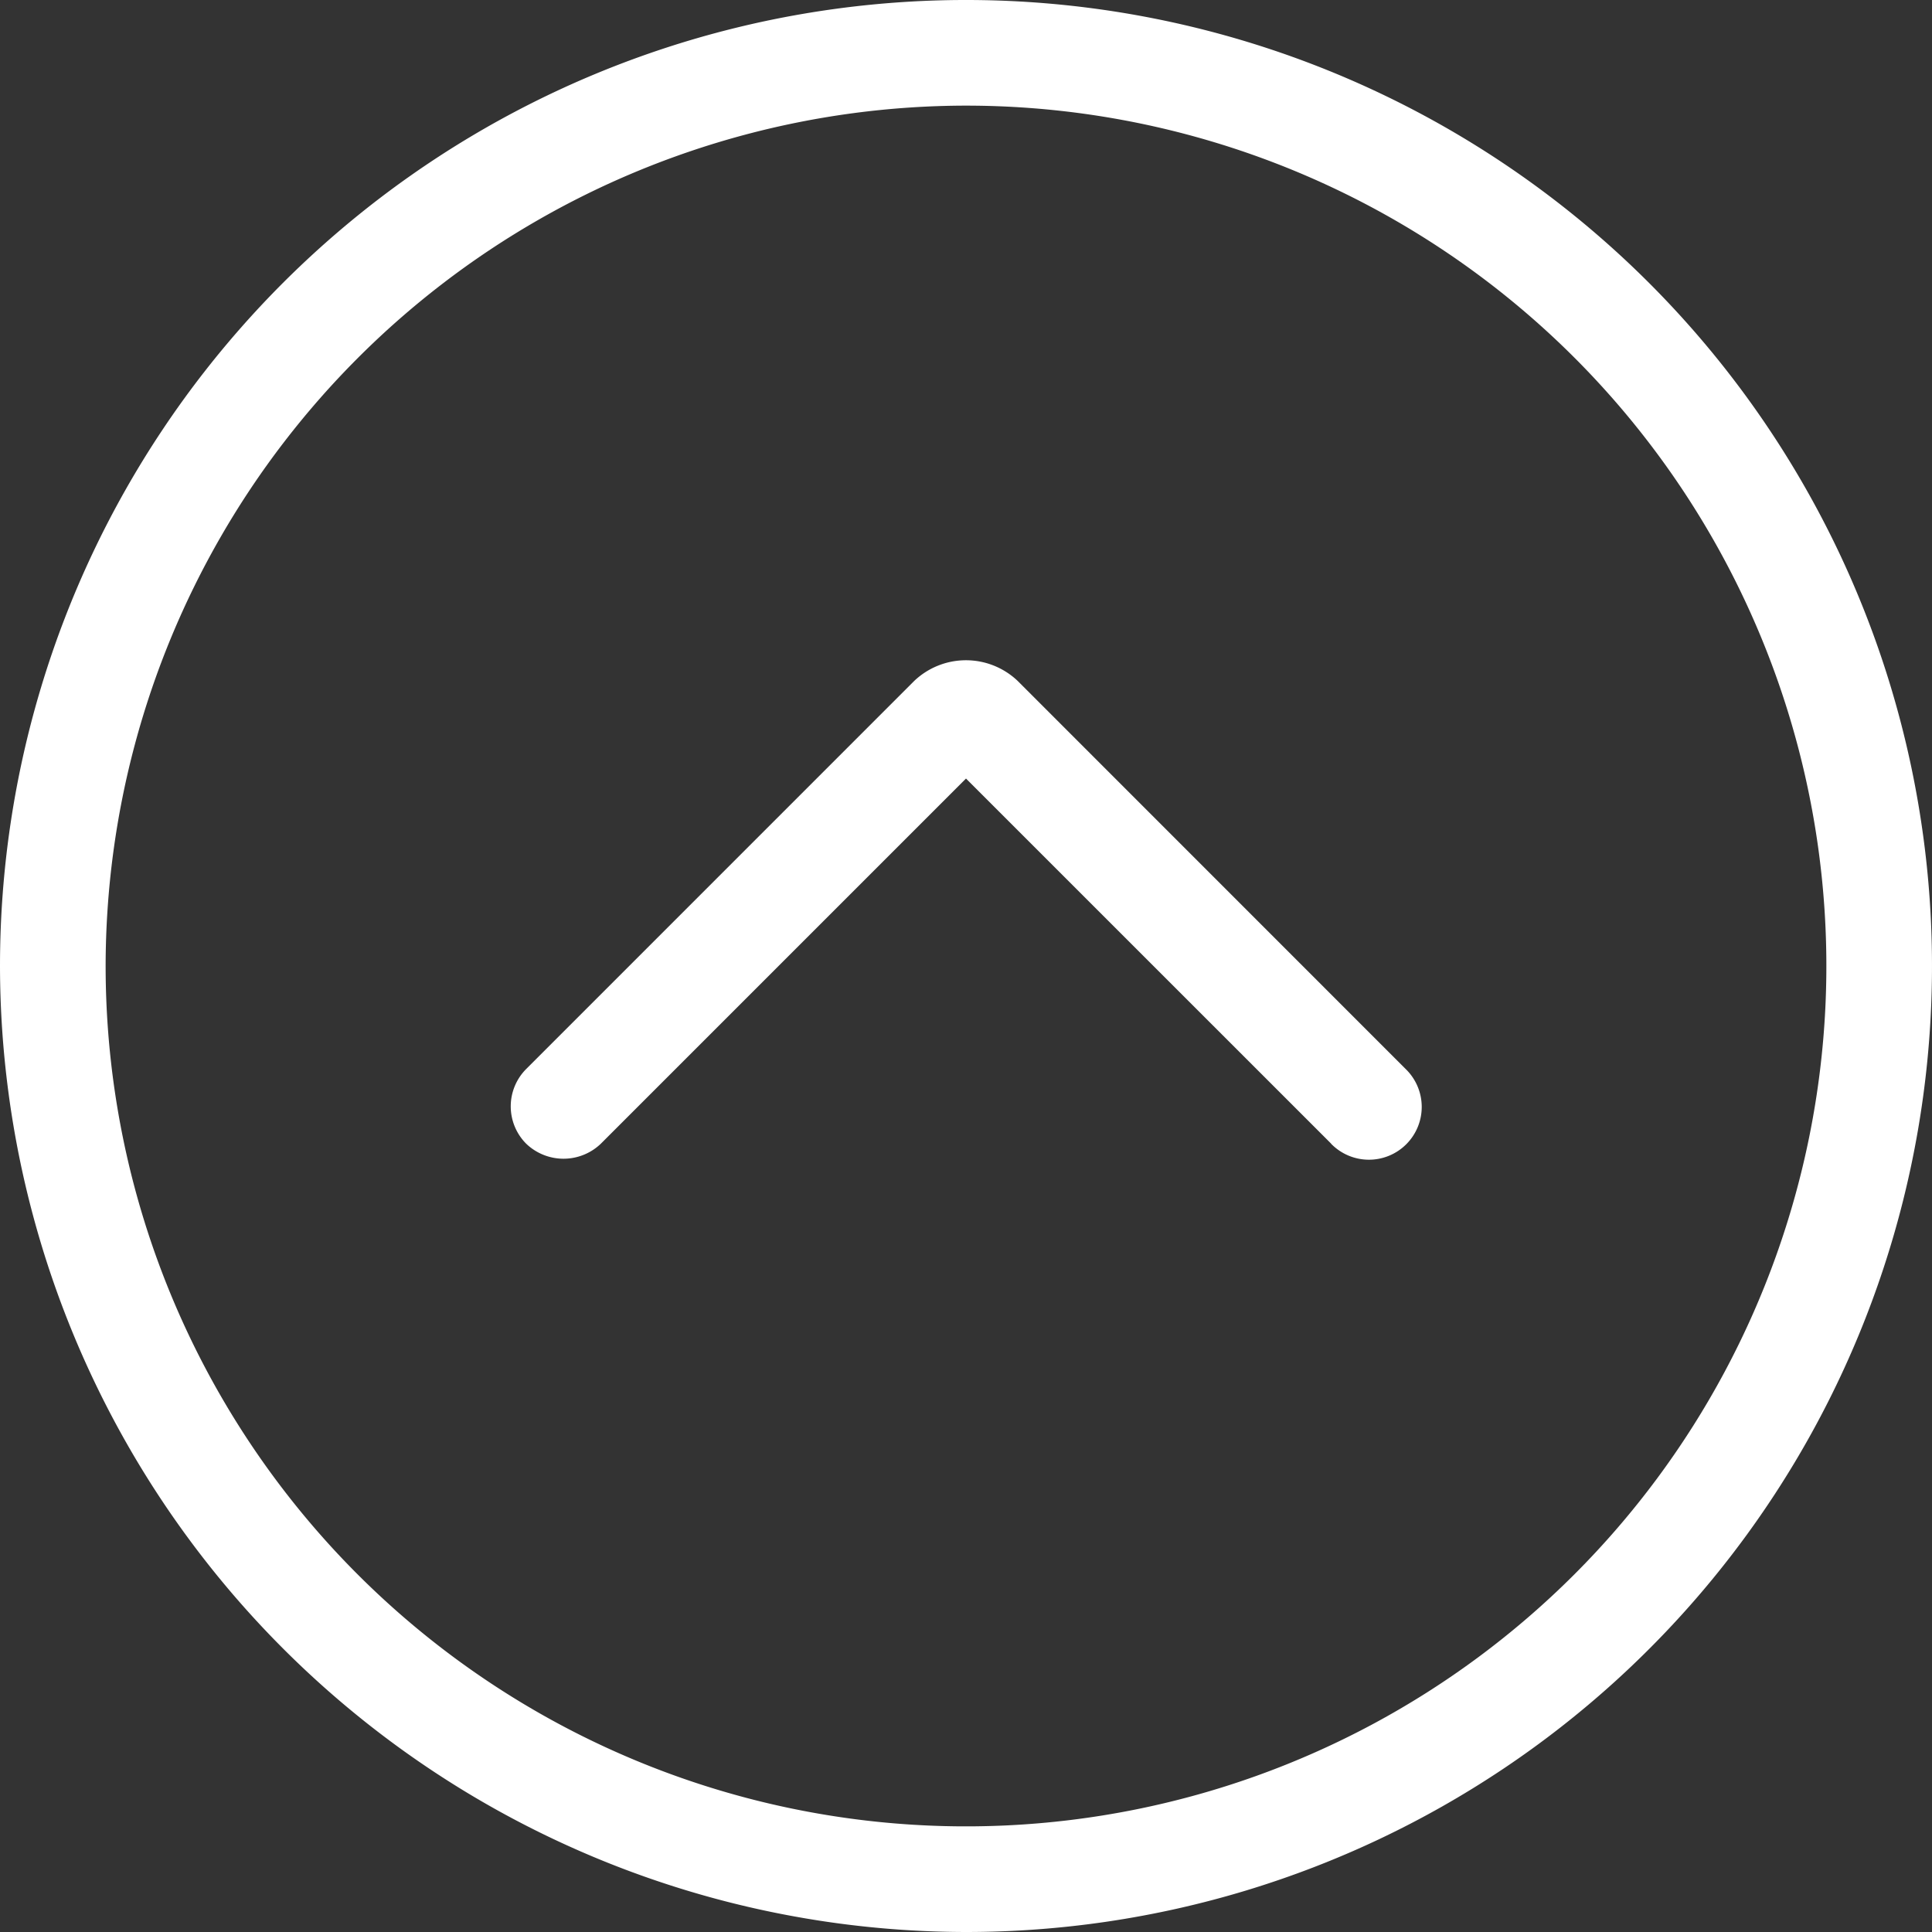 <svg xmlns="http://www.w3.org/2000/svg" width="43" height="43" viewBox="0 0 43 43">
  <rect x="0" y="0" width="43" height="43" fill="#333333" stroke="none"/>
  <path id="Union_3" data-name="Union 3" d="M0,21.5A21.5,21.5,0,1,1,21.5,43,21.525,21.525,0,0,1,0,21.5Zm2.351,0A19.149,19.149,0,1,0,21.5,2.351,19.171,19.171,0,0,0,2.351,21.5Zm27.276,3.954L21.5,17.328l-8.127,8.127a1.2,1.2,0,0,1-1.662,0,1.177,1.177,0,0,1,0-1.662l8.638-8.639a1.67,1.67,0,0,1,2.3,0l8.637,8.639a1.175,1.175,0,1,1-1.662,1.661Z" transform="translate(0 0)" fill="#fff"/>
</svg>
